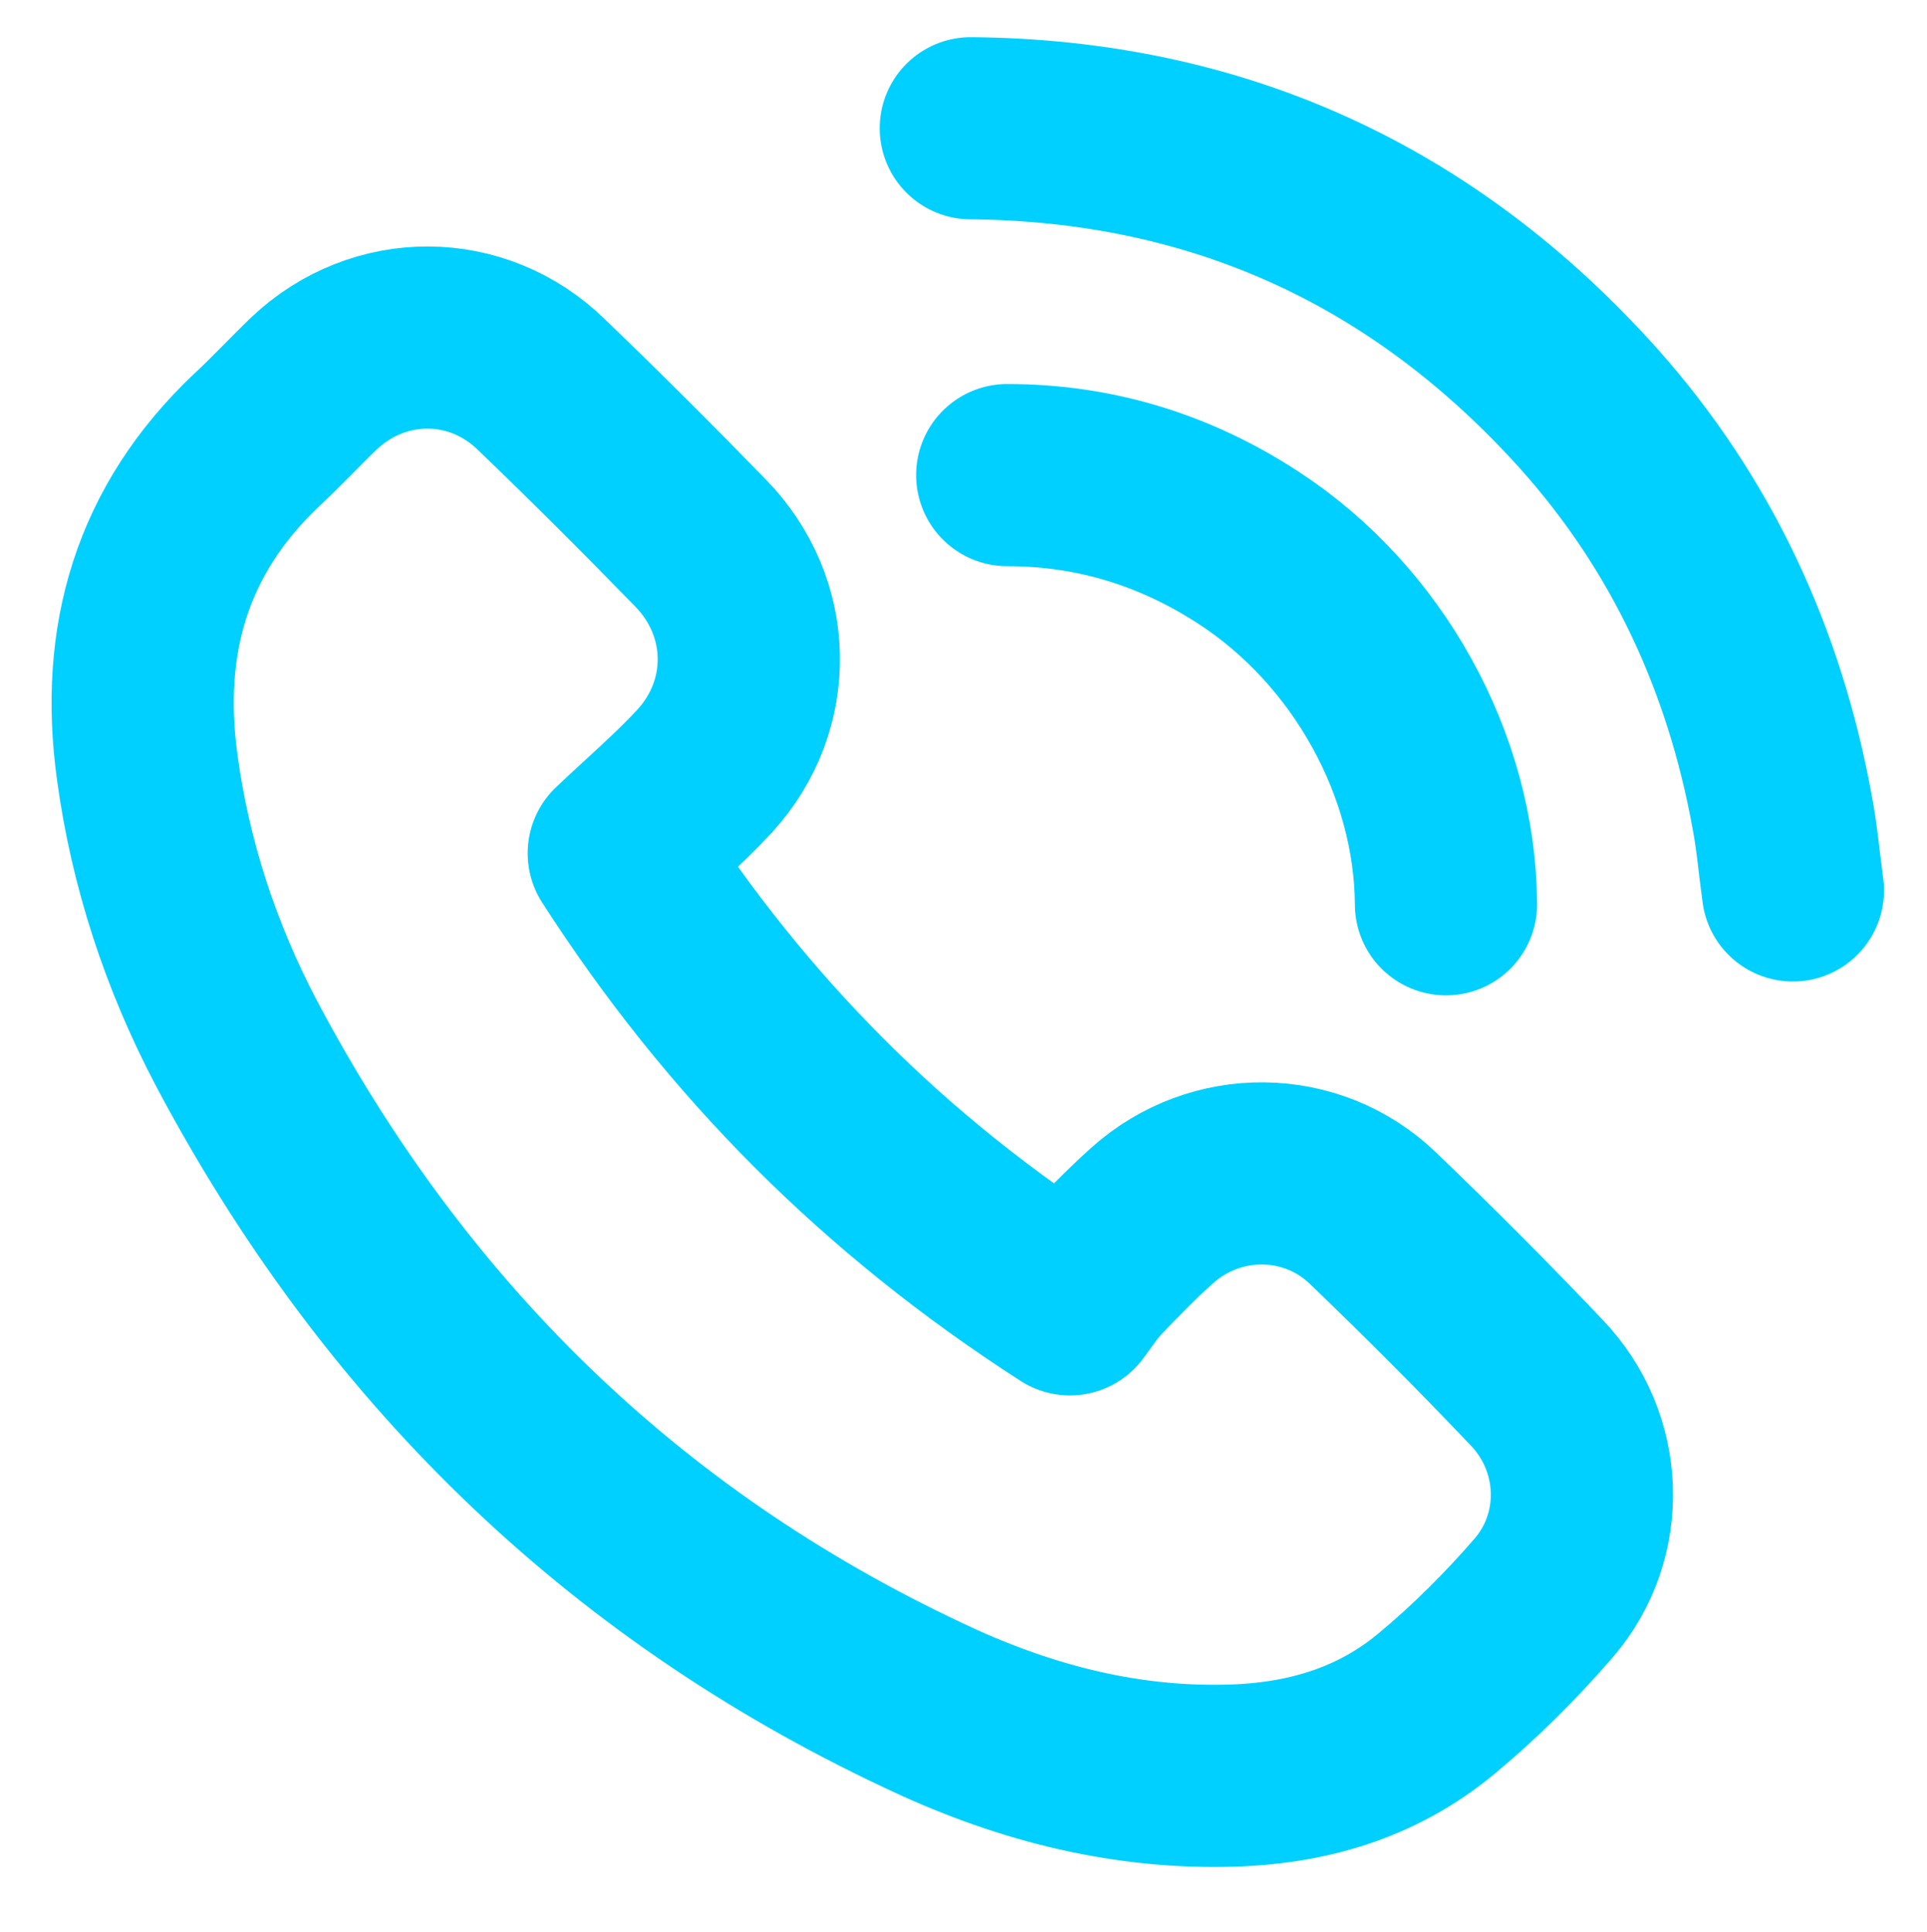 <?xml version="1.0" encoding="UTF-8"?>
<!-- Generator: Adobe Illustrator 28.0.0, SVG Export Plug-In . SVG Version: 6.00 Build 0)  -->
<svg xmlns="http://www.w3.org/2000/svg" xmlns:xlink="http://www.w3.org/1999/xlink" version="1.1" id="Layer_1" x="0px" y="0px" viewBox="0 0 26.44 26.51" style="enable-background:new 0 0 26.44 26.51;" xml:space="preserve">
<style type="text/css">
	.st0{fill:none;stroke:#00D0FF;stroke-width:2.5;stroke-linecap:round;stroke-linejoin:round;}
</style>
<path class="st0" d="M13.32,1.76c3.39,0.03,6.22,1.33,8.48,3.85c1.41,1.58,2.27,3.44,2.65,5.52c0.07,0.36,0.1,0.73,0.15,1.09"></path>
<path class="st0" d="M8.49,11.71c1.62,2.52,3.64,4.55,6.19,6.19c0.1-0.13,0.2-0.29,0.33-0.43c0.26-0.27,0.52-0.54,0.8-0.79  c0.87-0.78,2.19-0.77,3.03,0.04c0.76,0.73,1.51,1.48,2.24,2.25c0.79,0.82,0.84,2.1,0.1,2.96c-0.45,0.52-0.94,1.01-1.47,1.45  c-0.83,0.69-1.81,0.97-2.89,0.99c-1.48,0.03-2.86-0.35-4.16-0.97c-4.16-1.96-7.27-5.03-9.42-9.09c-0.62-1.18-1.04-2.45-1.22-3.78  c-0.24-1.75,0.2-3.26,1.5-4.49c0.27-0.25,0.52-0.52,0.79-0.78c0.89-0.84,2.24-0.84,3.12,0.02C8.18,6,8.9,6.72,9.61,7.45  c0.86,0.88,0.89,2.22,0.06,3.13C9.31,10.97,8.9,11.32,8.49,11.71L8.49,11.71z"></path>
<path class="st0" d="M13.82,6.52c1.2,0,2.3,0.34,3.3,0.99c1.65,1.07,2.71,2.99,2.72,4.9"></path>
</svg>
